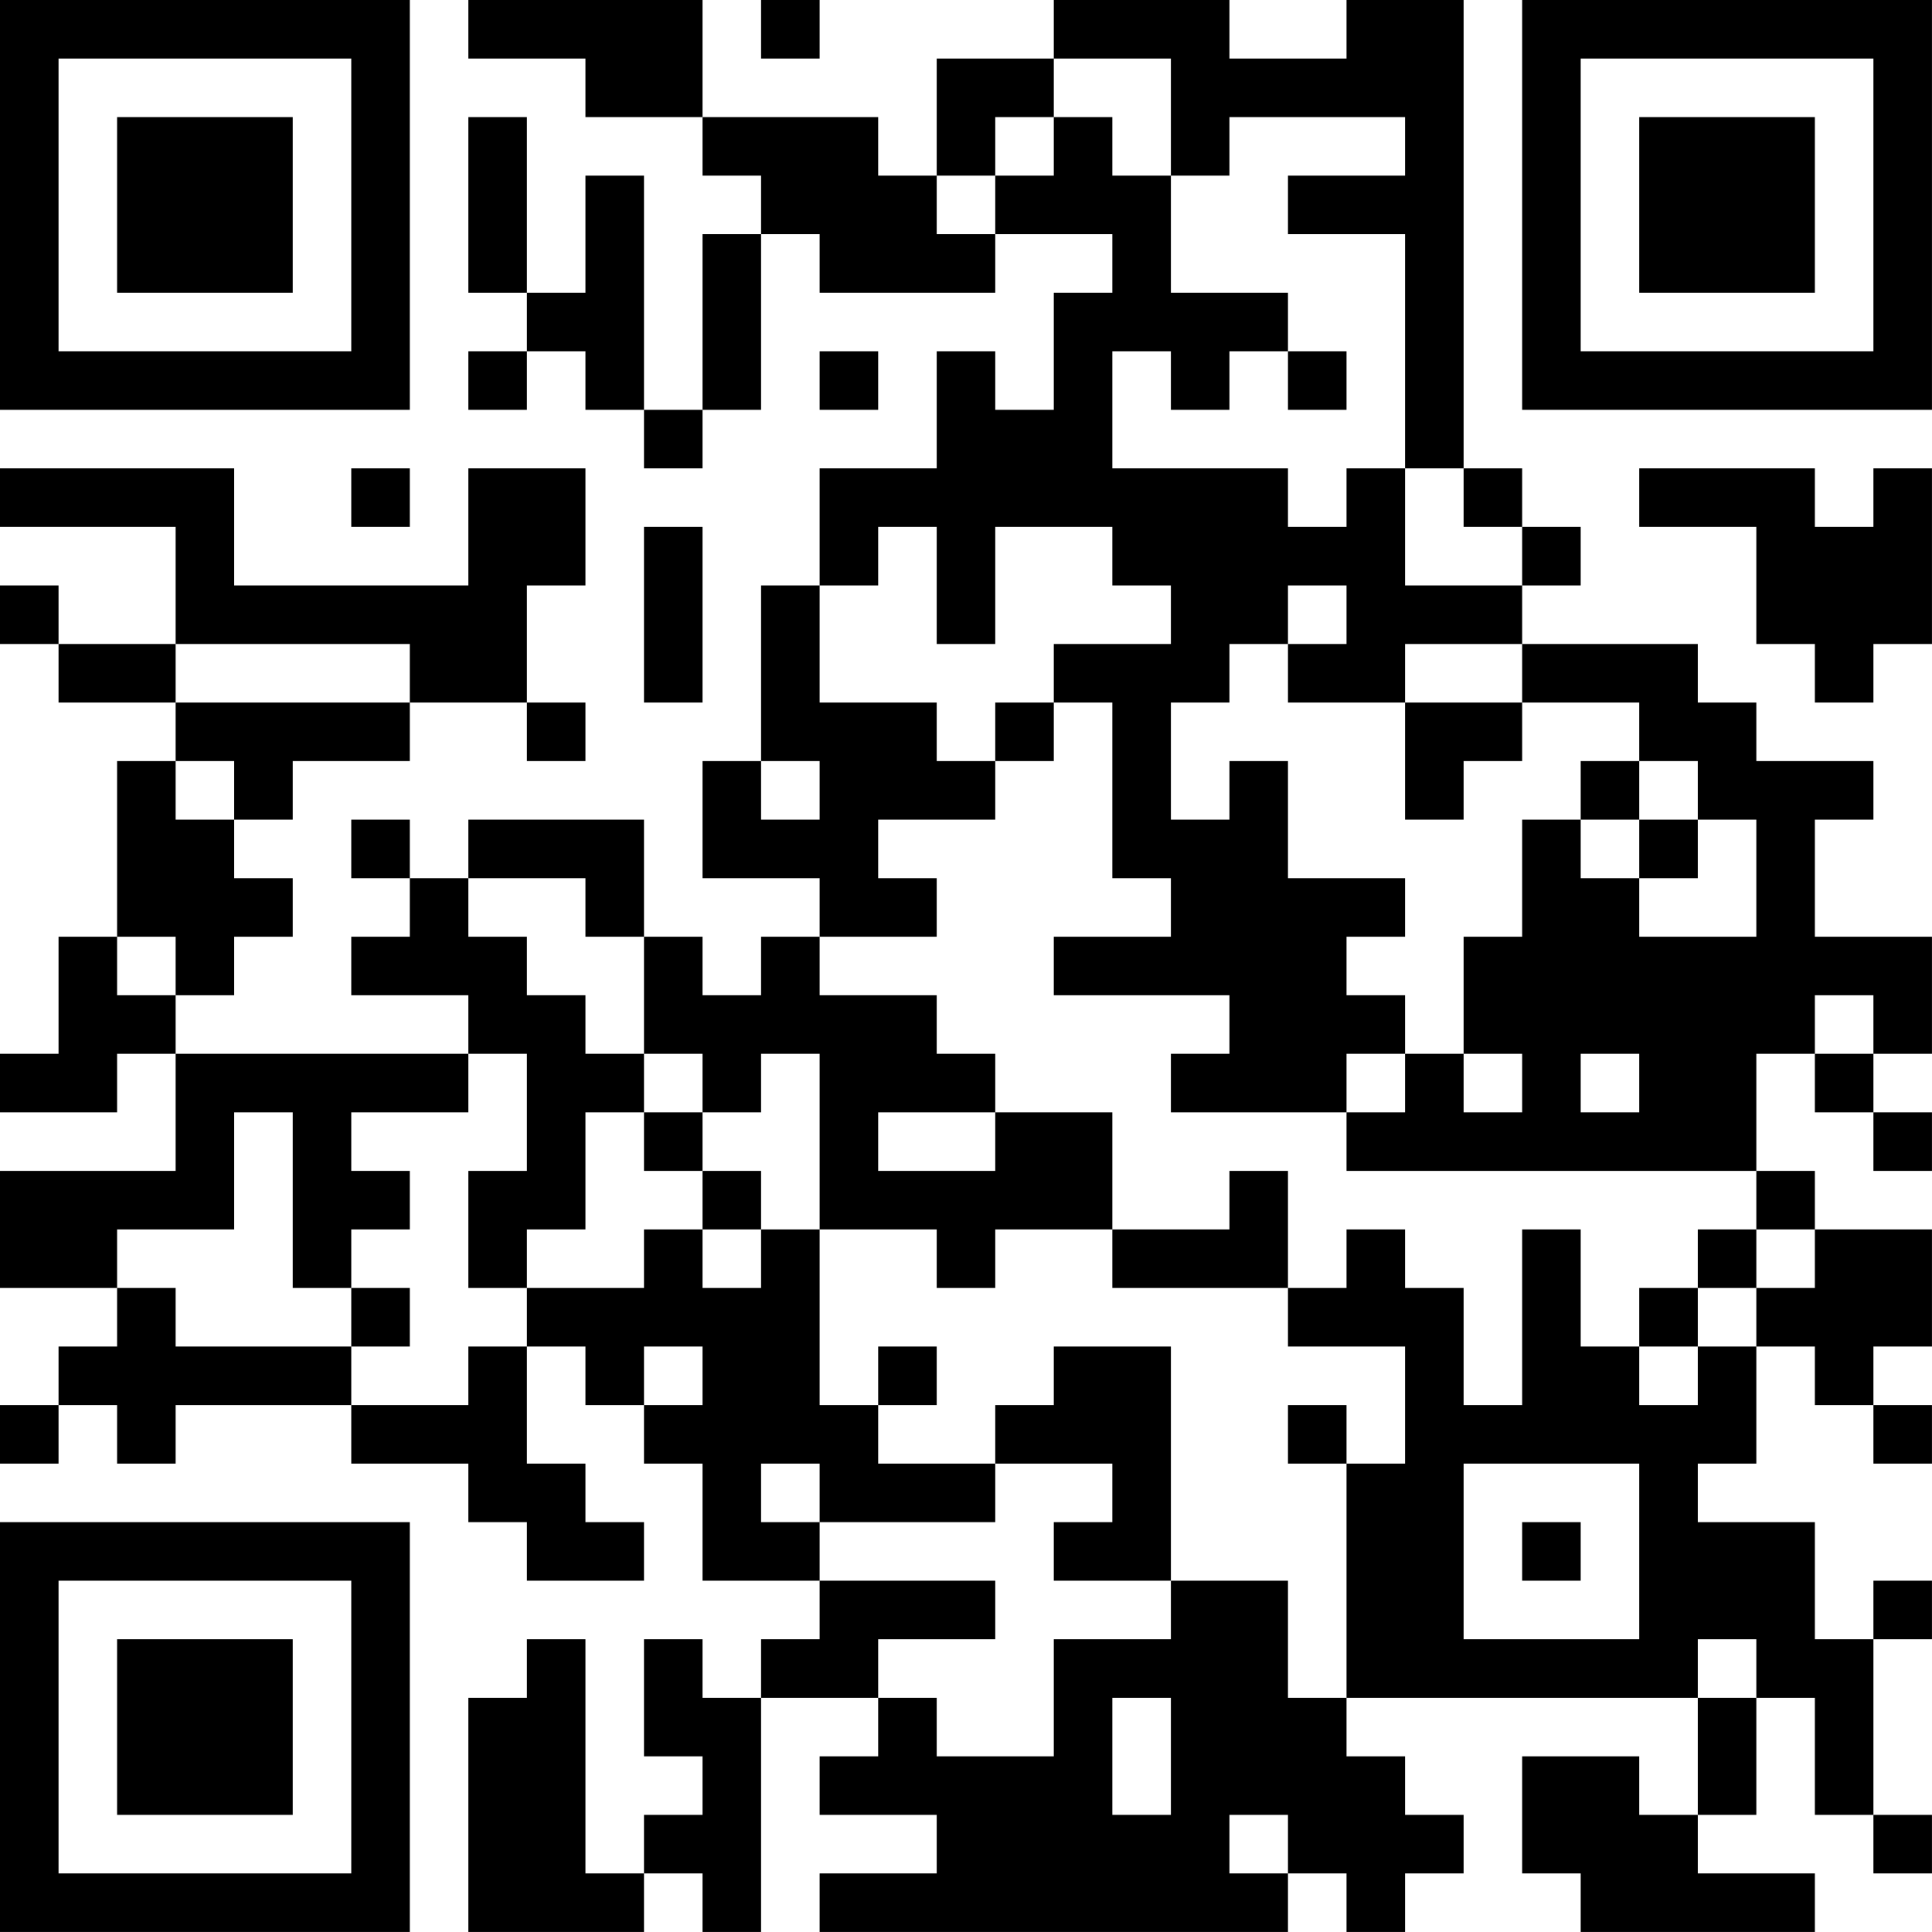 <?xml version="1.0" encoding="UTF-8"?>
<svg xmlns="http://www.w3.org/2000/svg" version="1.1" width="400" height="400" viewBox="0 0 400 400"><rect x="0" y="0" width="400" height="400" fill="#ffffff"/><g transform="scale(12.121)"><g transform="translate(0,0)"><path fill-rule="evenodd" d="M8 0L8 1L10 1L10 2L12 2L12 3L13 3L13 4L12 4L12 7L11 7L11 3L10 3L10 5L9 5L9 2L8 2L8 5L9 5L9 6L8 6L8 7L9 7L9 6L10 6L10 7L11 7L11 8L12 8L12 7L13 7L13 4L14 4L14 5L17 5L17 4L19 4L19 5L18 5L18 7L17 7L17 6L16 6L16 8L14 8L14 10L13 10L13 13L12 13L12 15L14 15L14 16L13 16L13 17L12 17L12 16L11 16L11 14L8 14L8 15L7 15L7 14L6 14L6 15L7 15L7 16L6 16L6 17L8 17L8 18L3 18L3 17L4 17L4 16L5 16L5 15L4 15L4 14L5 14L5 13L7 13L7 12L9 12L9 13L10 13L10 12L9 12L9 10L10 10L10 8L8 8L8 10L4 10L4 8L0 8L0 9L3 9L3 11L1 11L1 10L0 10L0 11L1 11L1 12L3 12L3 13L2 13L2 16L1 16L1 18L0 18L0 19L2 19L2 18L3 18L3 20L0 20L0 22L2 22L2 23L1 23L1 24L0 24L0 25L1 25L1 24L2 24L2 25L3 25L3 24L6 24L6 25L8 25L8 26L9 26L9 27L11 27L11 26L10 26L10 25L9 25L9 23L10 23L10 24L11 24L11 25L12 25L12 27L14 27L14 28L13 28L13 29L12 29L12 28L11 28L11 30L12 30L12 31L11 31L11 32L10 32L10 28L9 28L9 29L8 29L8 33L11 33L11 32L12 32L12 33L13 33L13 29L15 29L15 30L14 30L14 31L16 31L16 32L14 32L14 33L22 33L22 32L23 32L23 33L24 33L24 32L25 32L25 31L24 31L24 30L23 30L23 29L29 29L29 31L28 31L28 30L26 30L26 32L27 32L27 33L31 33L31 32L29 32L29 31L30 31L30 29L31 29L31 31L32 31L32 32L33 32L33 31L32 31L32 28L33 28L33 27L32 27L32 28L31 28L31 26L29 26L29 25L30 25L30 23L31 23L31 24L32 24L32 25L33 25L33 24L32 24L32 23L33 23L33 21L31 21L31 20L30 20L30 18L31 18L31 19L32 19L32 20L33 20L33 19L32 19L32 18L33 18L33 16L31 16L31 14L32 14L32 13L30 13L30 12L29 12L29 11L26 11L26 10L27 10L27 9L26 9L26 8L25 8L25 0L23 0L23 1L21 1L21 0L18 0L18 1L16 1L16 3L15 3L15 2L12 2L12 0ZM13 0L13 1L14 1L14 0ZM18 1L18 2L17 2L17 3L16 3L16 4L17 4L17 3L18 3L18 2L19 2L19 3L20 3L20 5L22 5L22 6L21 6L21 7L20 7L20 6L19 6L19 8L22 8L22 9L23 9L23 8L24 8L24 10L26 10L26 9L25 9L25 8L24 8L24 4L22 4L22 3L24 3L24 2L21 2L21 3L20 3L20 1ZM14 6L14 7L15 7L15 6ZM22 6L22 7L23 7L23 6ZM6 8L6 9L7 9L7 8ZM28 8L28 9L30 9L30 11L31 11L31 12L32 12L32 11L33 11L33 8L32 8L32 9L31 9L31 8ZM11 9L11 12L12 12L12 9ZM15 9L15 10L14 10L14 12L16 12L16 13L17 13L17 14L15 14L15 15L16 15L16 16L14 16L14 17L16 17L16 18L17 18L17 19L15 19L15 20L17 20L17 19L19 19L19 21L17 21L17 22L16 22L16 21L14 21L14 18L13 18L13 19L12 19L12 18L11 18L11 16L10 16L10 15L8 15L8 16L9 16L9 17L10 17L10 18L11 18L11 19L10 19L10 21L9 21L9 22L8 22L8 20L9 20L9 18L8 18L8 19L6 19L6 20L7 20L7 21L6 21L6 22L5 22L5 19L4 19L4 21L2 21L2 22L3 22L3 23L6 23L6 24L8 24L8 23L9 23L9 22L11 22L11 21L12 21L12 22L13 22L13 21L14 21L14 24L15 24L15 25L17 25L17 26L14 26L14 25L13 25L13 26L14 26L14 27L17 27L17 28L15 28L15 29L16 29L16 30L18 30L18 28L20 28L20 27L22 27L22 29L23 29L23 25L24 25L24 23L22 23L22 22L23 22L23 21L24 21L24 22L25 22L25 24L26 24L26 21L27 21L27 23L28 23L28 24L29 24L29 23L30 23L30 22L31 22L31 21L30 21L30 20L23 20L23 19L24 19L24 18L25 18L25 19L26 19L26 18L25 18L25 16L26 16L26 14L27 14L27 15L28 15L28 16L30 16L30 14L29 14L29 13L28 13L28 12L26 12L26 11L24 11L24 12L22 12L22 11L23 11L23 10L22 10L22 11L21 11L21 12L20 12L20 14L21 14L21 13L22 13L22 15L24 15L24 16L23 16L23 17L24 17L24 18L23 18L23 19L20 19L20 18L21 18L21 17L18 17L18 16L20 16L20 15L19 15L19 12L18 12L18 11L20 11L20 10L19 10L19 9L17 9L17 11L16 11L16 9ZM3 11L3 12L7 12L7 11ZM17 12L17 13L18 13L18 12ZM24 12L24 14L25 14L25 13L26 13L26 12ZM3 13L3 14L4 14L4 13ZM13 13L13 14L14 14L14 13ZM27 13L27 14L28 14L28 15L29 15L29 14L28 14L28 13ZM2 16L2 17L3 17L3 16ZM31 17L31 18L32 18L32 17ZM27 18L27 19L28 19L28 18ZM11 19L11 20L12 20L12 21L13 21L13 20L12 20L12 19ZM21 20L21 21L19 21L19 22L22 22L22 20ZM29 21L29 22L28 22L28 23L29 23L29 22L30 22L30 21ZM6 22L6 23L7 23L7 22ZM11 23L11 24L12 24L12 23ZM15 23L15 24L16 24L16 23ZM18 23L18 24L17 24L17 25L19 25L19 26L18 26L18 27L20 27L20 23ZM22 24L22 25L23 25L23 24ZM25 25L25 28L28 28L28 25ZM26 26L26 27L27 27L27 26ZM29 28L29 29L30 29L30 28ZM19 29L19 31L20 31L20 29ZM21 31L21 32L22 32L22 31ZM0 0L0 7L7 7L7 0ZM1 1L1 6L6 6L6 1ZM2 2L2 5L5 5L5 2ZM26 0L26 7L33 7L33 0ZM27 1L27 6L32 6L32 1ZM28 2L28 5L31 5L31 2ZM0 26L0 33L7 33L7 26ZM1 27L1 32L6 32L6 27ZM2 28L2 31L5 31L5 28Z" fill="#000000"/></g></g></svg>
